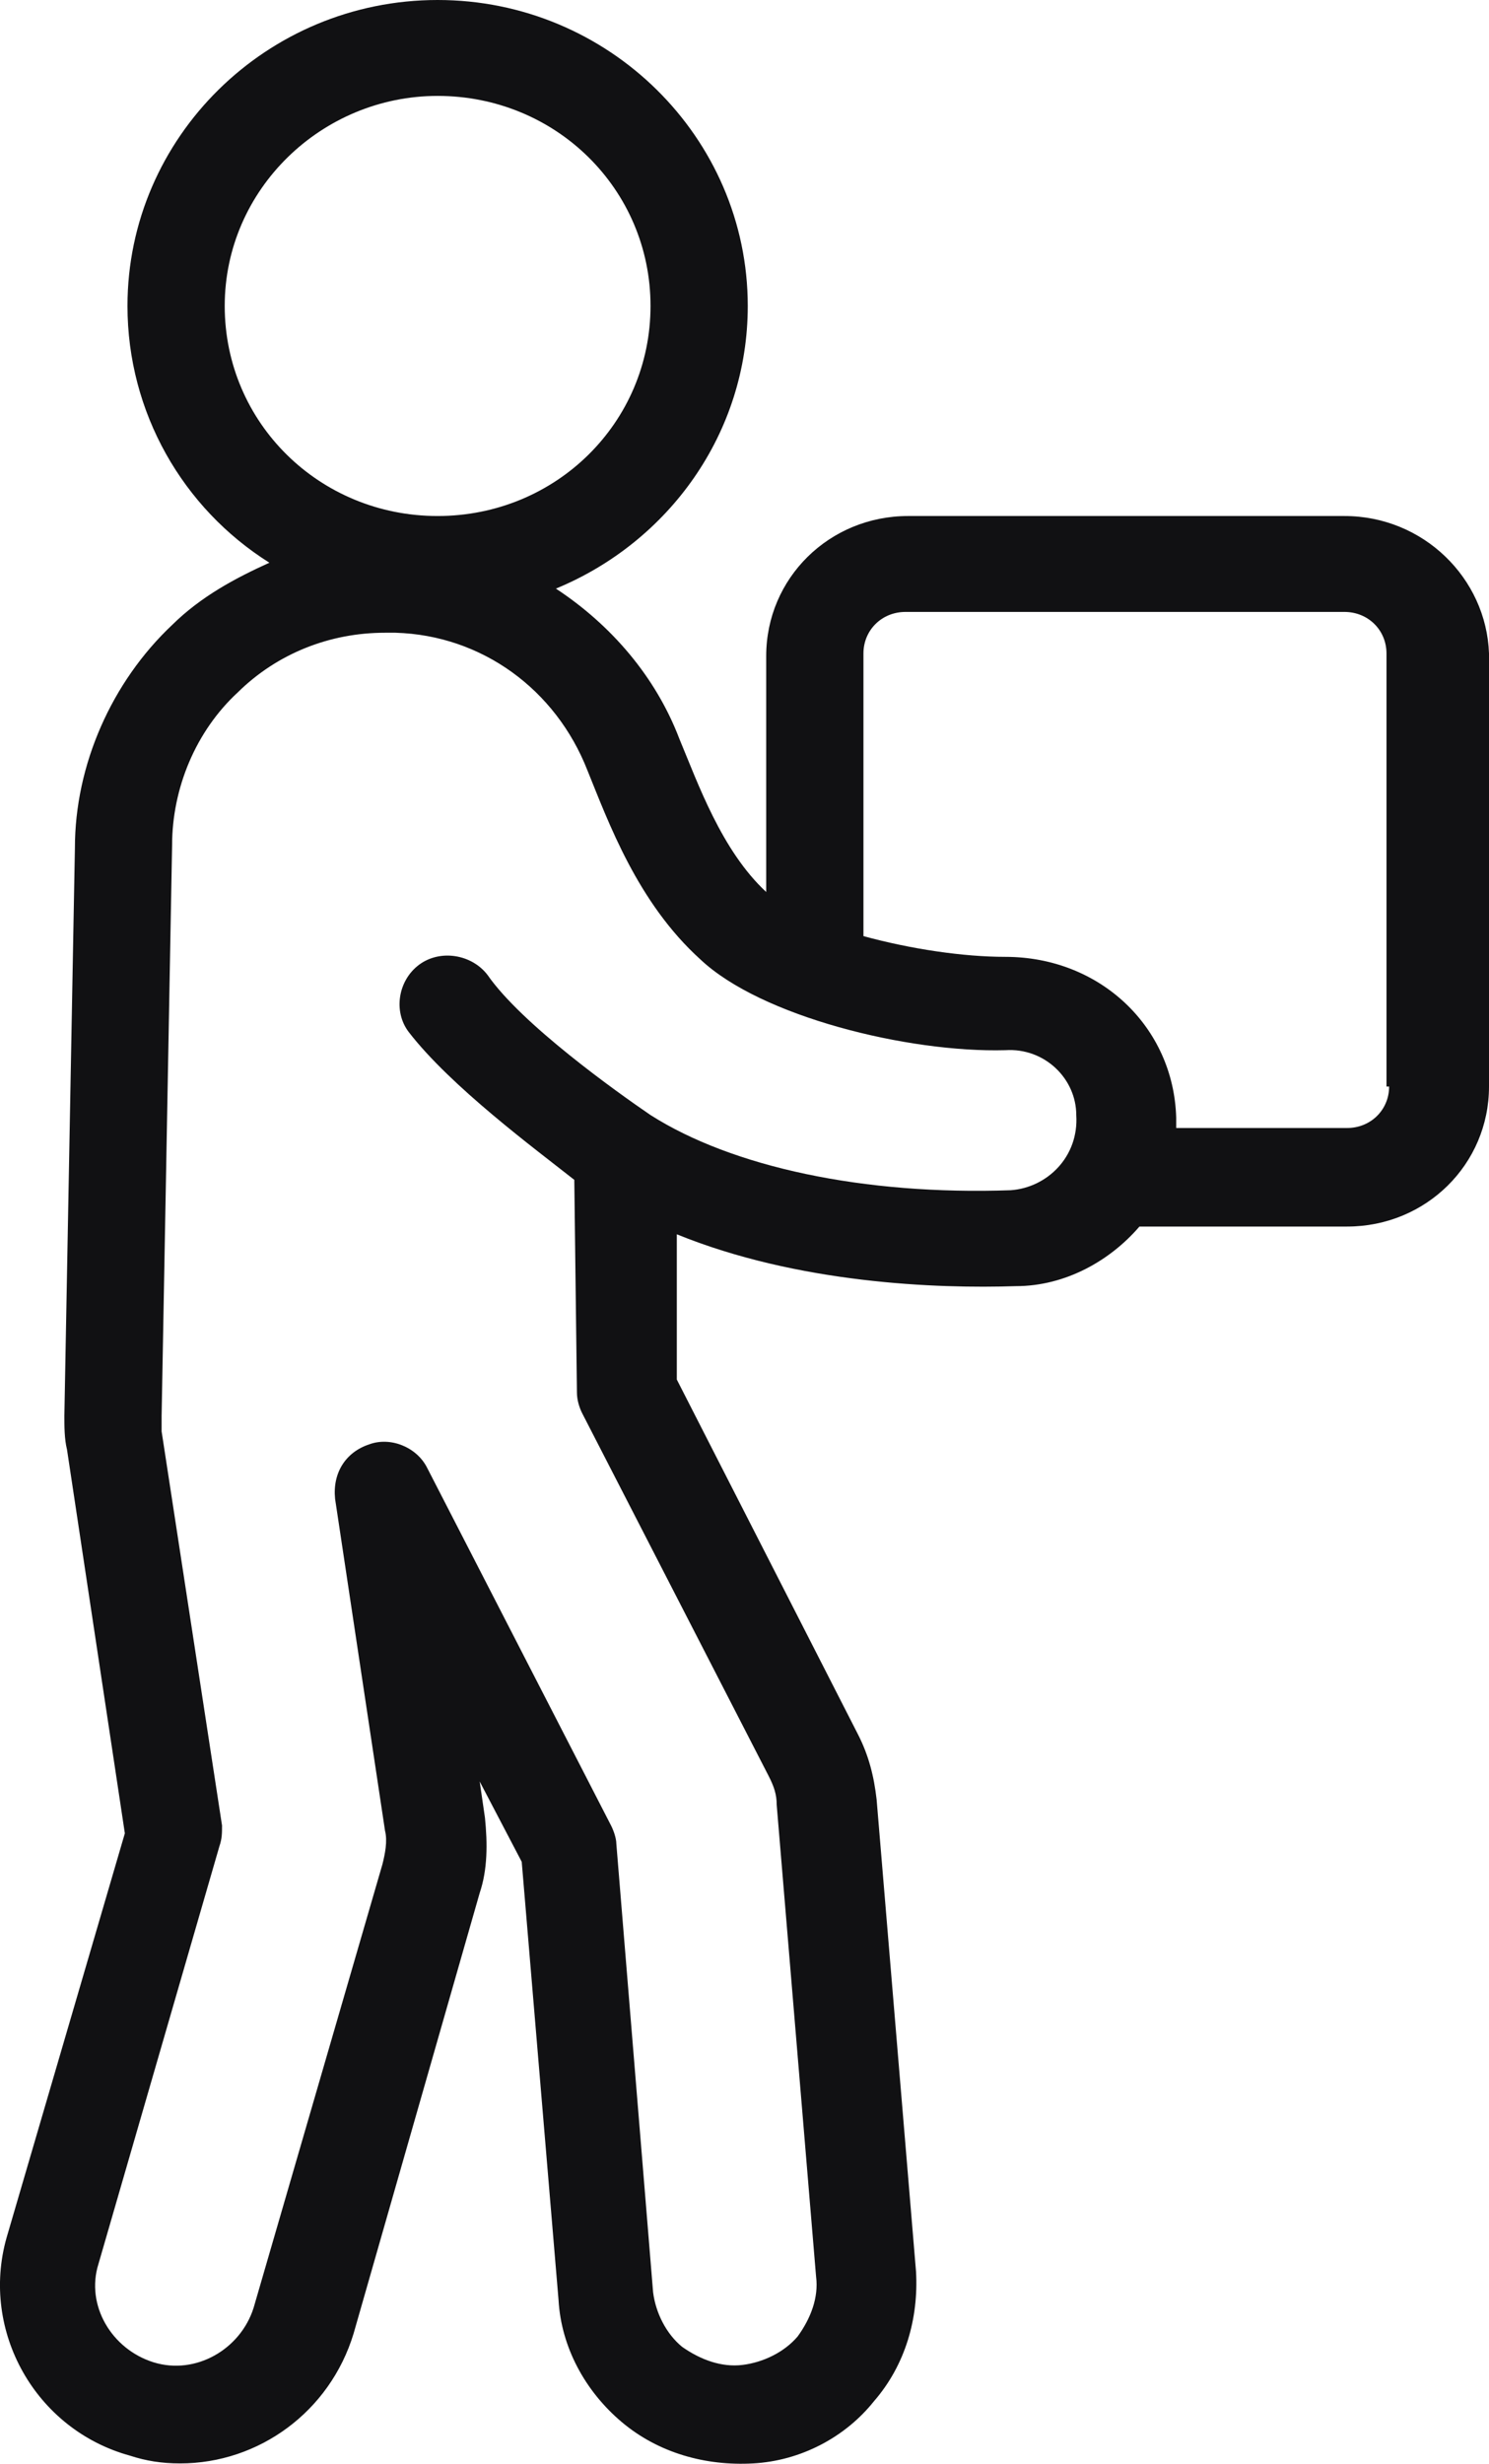<?xml version="1.0" encoding="UTF-8"?>
<svg width="26px" height="43px" viewBox="0 0 26 43" version="1.1" xmlns="http://www.w3.org/2000/svg" xmlns:xlink="http://www.w3.org/1999/xlink">
    <!-- Generator: Sketch 63.1 (92452) - https://sketch.com -->
    <title>noun-carry-4306246</title>
    <desc>Created with Sketch.</desc>
    <g id="STPS" stroke="none" stroke-width="1" fill="none" fill-rule="evenodd">
        <g id="STPS-/-Estudios-de-cumplimiento-normativo" transform="translate(-174, -4623)" fill="#111113" fill-rule="nonzero">
            <g id="noun-carry-4306246" transform="translate(174, 4623)">
                <path d="M23.476,9.006 L15.857,9.006 C14.48,9.006 13.379,10.092 13.379,11.45 L13.379,15.568 C12.599,14.844 12.186,13.668 11.864,12.898 C11.451,11.812 10.671,10.907 9.707,10.273 C11.68,9.459 13.057,7.558 13.057,5.34 C13.057,2.399 10.625,0 7.642,0 C4.658,0 2.226,2.398 2.226,5.34 C2.226,7.196 3.19,8.87 4.704,9.821 C4.107,10.092 3.511,10.409 3.006,10.907 C1.95,11.902 1.308,13.351 1.308,14.799 L1.124,24.71 C1.124,24.891 1.124,25.118 1.17,25.299 L2.18,31.997 L0.114,39.057 C-0.345,40.686 0.619,42.406 2.272,42.859 C2.547,42.949 2.822,42.994 3.144,42.994 C4.521,42.994 5.76,42.089 6.173,40.731 L8.376,33.038 C8.514,32.631 8.514,32.178 8.468,31.725 L8.376,31.092 L9.11,32.494 L9.753,40.143 C9.799,40.958 10.212,41.727 10.854,42.27 C11.497,42.813 12.323,43.04 13.149,42.994 C13.975,42.949 14.756,42.542 15.261,41.908 C15.811,41.275 16.041,40.46 15.995,39.645 L15.307,31.408 C15.261,31.001 15.169,30.639 14.985,30.277 L11.818,24.077 L11.818,21.542 C13.93,22.402 16.362,22.493 17.739,22.447 C18.611,22.447 19.391,21.995 19.896,21.407 L23.522,21.407 C24.899,21.407 26,20.32 26,18.963 L26,11.405 C25.954,10.092 24.853,9.006 23.476,9.006 L23.476,9.006 Z M7.641,1.674 C9.707,1.674 11.359,3.303 11.359,5.34 C11.359,7.376 9.707,9.006 7.641,9.006 C5.576,9.006 3.924,7.376 3.924,5.34 C3.924,3.303 5.622,1.674 7.641,1.674 Z M17.647,20.773 C15.077,20.863 12.782,20.366 11.359,19.461 C10.762,19.053 9.11,17.876 8.514,17.017 C8.238,16.655 7.688,16.564 7.32,16.836 C6.953,17.107 6.861,17.65 7.137,18.012 C7.871,18.963 9.34,20.049 10.028,20.592 L10.074,24.304 C10.074,24.439 10.12,24.575 10.166,24.666 L13.424,31.001 C13.516,31.182 13.562,31.318 13.562,31.499 L14.25,39.736 C14.296,40.098 14.158,40.46 13.929,40.777 C13.699,41.049 13.332,41.23 12.965,41.275 C12.598,41.32 12.23,41.184 11.909,40.958 C11.634,40.732 11.45,40.369 11.404,40.007 L10.762,32.178 C10.762,32.087 10.716,31.951 10.67,31.861 L7.457,25.615 C7.274,25.253 6.815,25.072 6.448,25.208 C6.035,25.344 5.805,25.706 5.851,26.159 L6.723,31.952 C6.769,32.132 6.723,32.359 6.677,32.54 L4.428,40.279 C4.199,41.003 3.418,41.456 2.684,41.23 C1.95,41.003 1.491,40.234 1.72,39.51 L3.831,32.223 C3.877,32.088 3.877,31.997 3.877,31.861 L2.822,24.982 L2.822,24.711 L3.005,14.754 C3.005,13.758 3.418,12.762 4.152,12.084 C4.841,11.405 5.759,11.043 6.723,11.043 L6.906,11.043 C8.421,11.088 9.706,12.039 10.256,13.442 C10.624,14.347 11.129,15.75 12.23,16.745 C13.285,17.741 15.856,18.375 17.554,18.329 C18.242,18.284 18.793,18.827 18.793,19.461 C18.84,20.185 18.289,20.728 17.647,20.773 L17.647,20.773 Z M24.256,18.963 C24.256,19.37 23.935,19.687 23.522,19.687 L20.538,19.687 L20.538,19.506 C20.493,17.922 19.208,16.7 17.555,16.7 C16.821,16.7 15.903,16.564 15.077,16.338 L15.077,11.405 C15.077,10.997 15.398,10.68 15.811,10.68 L23.476,10.68 C23.889,10.68 24.21,10.997 24.21,11.405 L24.21,18.963 L24.256,18.963 Z" id="Shape"></path>
            </g>
        </g>
    </g>
</svg>